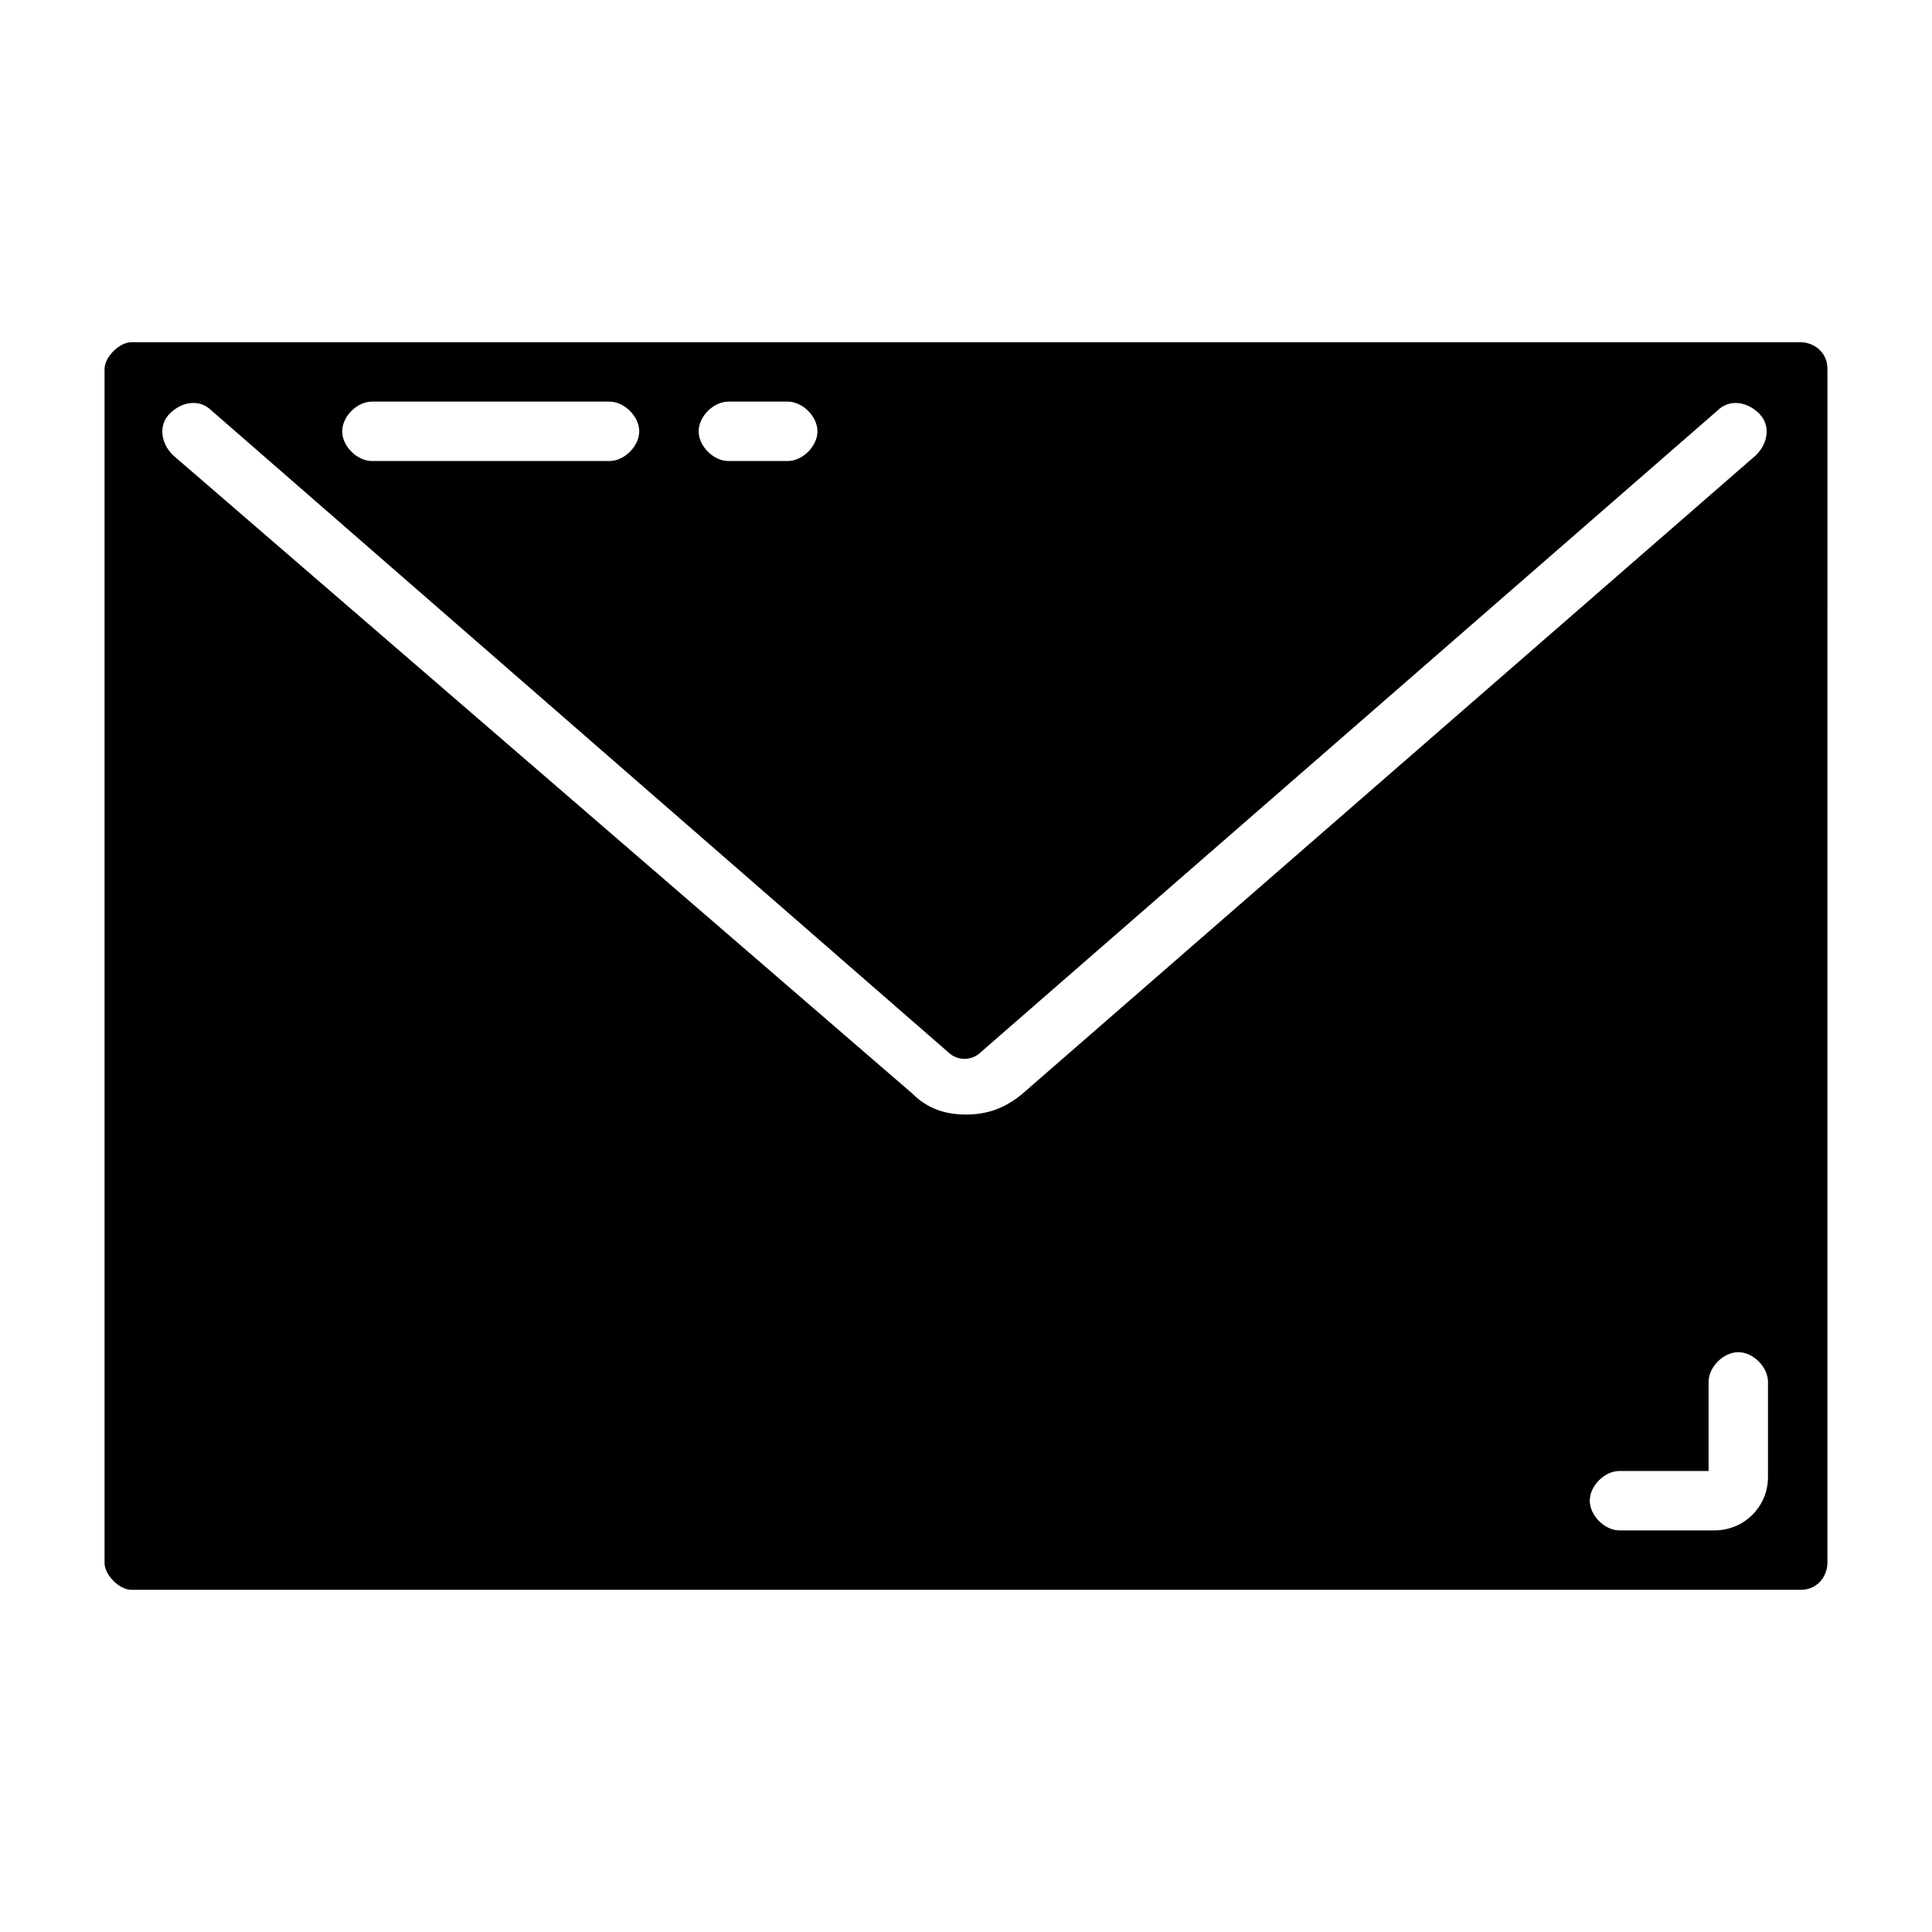 <?xml version="1.0" encoding="UTF-8"?>
<!-- Uploaded to: SVG Repo, www.svgrepo.com, Generator: SVG Repo Mixer Tools -->
<svg fill="#000000" width="800px" height="800px" version="1.1" viewBox="144 144 512 512" xmlns="http://www.w3.org/2000/svg">
 <path d="m621.2 234.69h-442.41c-3.148 0-7.082 3.934-7.082 7.082v316.46c0 3.148 3.934 7.086 7.082 7.086h442.41c4.723 0 7.086-3.938 7.086-7.086l0.004-316.46c0-4.723-3.938-7.082-7.086-7.082zm-284.18 15.742h15.742c3.938 0 7.871 3.938 7.871 7.871 0 3.938-3.938 7.871-7.871 7.871h-15.742c-3.938 0-7.871-3.938-7.871-7.871-0.004-3.934 3.934-7.871 7.871-7.871zm-94.465 0h62.977c3.938 0 7.871 3.938 7.871 7.871 0 3.938-3.938 7.871-7.871 7.871h-62.977c-3.938 0-7.871-3.938-7.871-7.871 0-3.934 3.934-7.871 7.871-7.871zm157.44 188.93c-5.512 0-10.234-1.574-14.168-5.512l-196.02-169.25c-3.148-3.148-3.938-7.871-0.789-11.02 3.148-3.148 7.871-3.938 11.02-0.789l195.23 170.04c2.363 2.363 6.297 2.363 8.66 0l195.23-170.04c3.148-3.148 7.871-2.363 11.02 0.789 3.148 3.148 2.363 7.871-0.789 11.02l-194.43 169.25c-4.727 3.938-9.449 5.512-14.957 5.512zm212.54 96.039c0 7.871-6.297 14.168-14.168 14.168h-25.191c-3.938 0-7.871-3.938-7.871-7.871 0-3.938 3.938-7.871 7.871-7.871h23.617v-23.617c0-3.938 3.938-7.871 7.871-7.871 3.938 0 7.871 3.938 7.871 7.871z"/>
</svg>